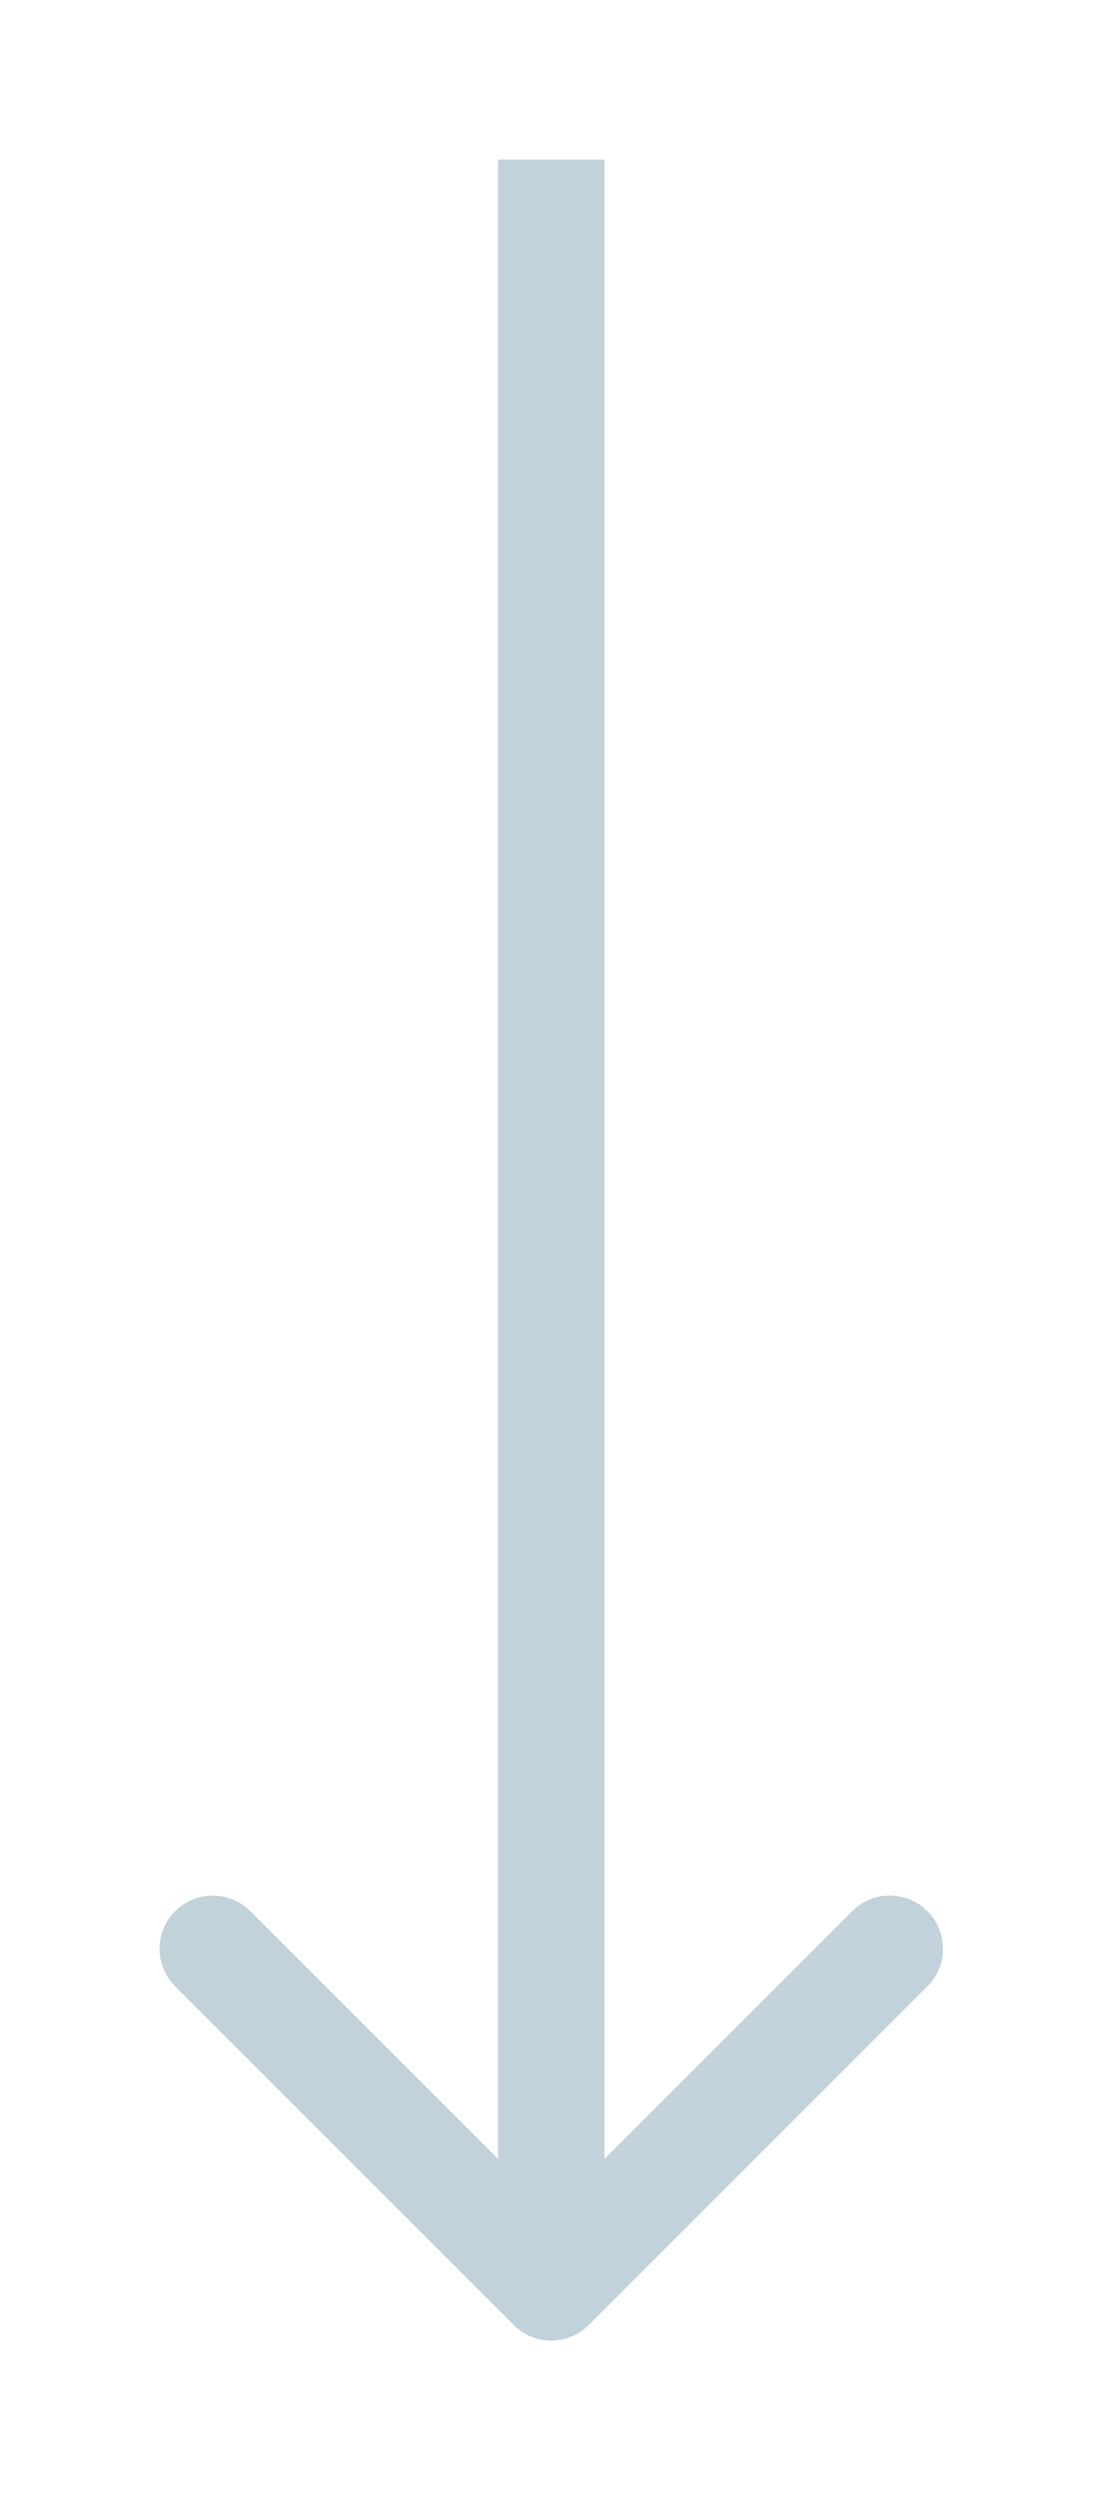 <?xml version="1.0" encoding="UTF-8"?> <svg xmlns="http://www.w3.org/2000/svg" width="21" height="47" viewBox="0 0 21 47" fill="none"><g filter="url(#filter0_f_55_92)"><path d="M9.657 43.707C10.047 44.098 10.681 44.098 11.071 43.707L17.435 37.343C17.826 36.953 17.826 36.319 17.435 35.929C17.045 35.538 16.411 35.538 16.021 35.929L10.364 41.586L4.707 35.929C4.317 35.538 3.683 35.538 3.293 35.929C2.902 36.319 2.902 36.953 3.293 37.343L9.657 43.707ZM10.364 3L9.364 3L9.364 43L10.364 43L11.364 43L11.364 3L10.364 3Z" fill="#C2D2DB"></path></g><defs><filter id="filter0_f_55_92" x="0" y="0" width="20.728" height="47" filterUnits="userSpaceOnUse" color-interpolation-filters="sRGB"><feFlood flood-opacity="0" result="BackgroundImageFix"></feFlood><feBlend mode="normal" in="SourceGraphic" in2="BackgroundImageFix" result="shape"></feBlend><feGaussianBlur stdDeviation="1.5" result="effect1_foregroundBlur_55_92"></feGaussianBlur></filter></defs></svg> 